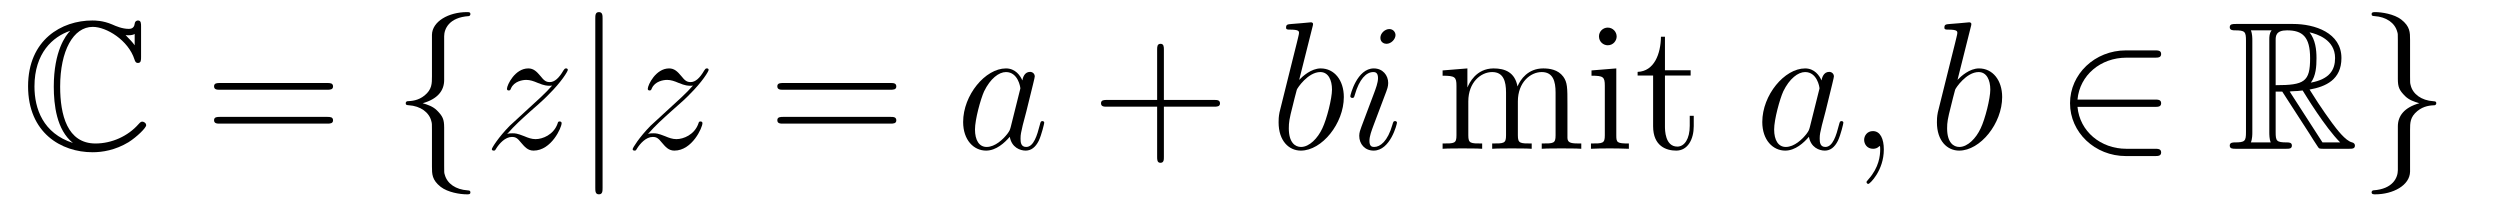 <?xml version='1.0'?>
<!-- This file was generated by dvisvgm 1.14.1 -->
<svg height='14pt' version='1.1' viewBox='0 -14 164 14' width='164pt' xmlns='http://www.w3.org/2000/svg' xmlns:xlink='http://www.w3.org/1999/xlink'>
<g id='page1'>
<g transform='matrix(1 0 0 1 -127 650)'>
<path d='M136.254 -662.261C136.254 -662.464 136.254 -662.656 136.051 -662.656C136.039 -662.656 135.859 -662.656 135.835 -662.441C135.8 -662.106 135.525 -662.106 135.441 -662.106C135.023 -662.106 134.604 -662.285 134.365 -662.393C133.755 -662.656 133.241 -662.656 133.05 -662.656C131.054 -662.656 128.842 -661.401 128.842 -658.34C128.842 -655.292 131.006 -654.013 133.074 -654.013C133.707 -654.013 134.556 -654.144 135.429 -654.67C135.979 -655.017 136.588 -655.615 136.588 -655.782C136.588 -655.949 136.409 -656.021 136.338 -656.021C136.254 -656.021 136.206 -655.985 136.087 -655.854C135.393 -655.065 134.329 -654.587 133.265 -654.587C131.412 -654.587 130.946 -656.463 130.946 -658.316C130.946 -660.671 131.807 -662.237 133.086 -662.237C133.983 -662.237 135.417 -661.365 135.823 -660.097C135.859 -659.99 135.895 -659.87 136.051 -659.87C136.254 -659.87 136.254 -660.062 136.254 -660.265V-662.261ZM135.835 -661.03C135.692 -661.233 135.537 -661.388 135.238 -661.699C135.297 -661.687 135.393 -661.687 135.453 -661.687C135.584 -661.687 135.74 -661.711 135.835 -661.771V-661.03ZM131.592 -661.962C131.317 -661.687 130.528 -660.659 130.528 -658.316C130.528 -657.133 130.707 -655.483 131.783 -654.622C129.822 -655.256 129.261 -656.87 129.261 -658.328C129.261 -660.528 130.468 -661.592 131.592 -661.974V-661.962Z' fill-rule='evenodd'/>
<path d='M148.466 -658.113C148.633 -658.113 148.848 -658.113 148.848 -658.328C148.848 -658.555 148.645 -658.555 148.466 -658.555H141.425C141.257 -658.555 141.042 -658.555 141.042 -658.34C141.042 -658.113 141.246 -658.113 141.425 -658.113H148.466ZM148.466 -655.89C148.633 -655.89 148.848 -655.89 148.848 -656.105C148.848 -656.332 148.645 -656.332 148.466 -656.332H141.425C141.257 -656.332 141.042 -656.332 141.042 -656.117C141.042 -655.89 141.246 -655.89 141.425 -655.89H148.466Z' fill-rule='evenodd'/>
<path d='M156.137 -661.616C156.137 -662.094 156.448 -662.859 157.751 -662.943C157.81 -662.954 157.858 -663.002 157.858 -663.074C157.858 -663.206 157.763 -663.206 157.631 -663.206C156.436 -663.206 155.348 -662.596 155.336 -661.711V-658.986C155.336 -658.52 155.336 -658.137 154.858 -657.742C154.44 -657.396 153.985 -657.372 153.722 -657.36C153.662 -657.348 153.615 -657.3 153.615 -657.228C153.615 -657.109 153.686 -657.109 153.806 -657.097C154.595 -657.049 155.169 -656.619 155.3 -656.033C155.336 -655.902 155.336 -655.878 155.336 -655.447V-653.08C155.336 -652.578 155.336 -652.196 155.91 -651.742C156.376 -651.383 157.165 -651.252 157.631 -651.252C157.763 -651.252 157.858 -651.252 157.858 -651.383C157.858 -651.502 157.787 -651.502 157.667 -651.514C156.914 -651.562 156.328 -651.945 156.173 -652.554C156.137 -652.662 156.137 -652.686 156.137 -653.116V-655.627C156.137 -656.177 156.041 -656.38 155.659 -656.762C155.408 -657.013 155.061 -657.133 154.726 -657.228C155.707 -657.503 156.137 -658.053 156.137 -658.747V-661.616Z' fill-rule='evenodd'/>
<path d='M160.268 -655.208C160.782 -655.794 161.201 -656.165 161.798 -656.703C162.516 -657.324 162.826 -657.623 162.994 -657.802C163.831 -658.627 164.249 -659.321 164.249 -659.416C164.249 -659.512 164.153 -659.512 164.129 -659.512C164.046 -659.512 164.022 -659.464 163.962 -659.38C163.663 -658.866 163.376 -658.615 163.065 -658.615C162.814 -658.615 162.683 -658.723 162.456 -659.01C162.205 -659.308 162.002 -659.512 161.655 -659.512C160.782 -659.512 160.256 -658.424 160.256 -658.173C160.256 -658.137 160.268 -658.065 160.376 -658.065C160.471 -658.065 160.483 -658.113 160.519 -658.197C160.722 -658.675 161.296 -658.759 161.523 -658.759C161.774 -658.759 162.013 -658.675 162.264 -658.567C162.719 -658.376 162.91 -658.376 163.03 -658.376C163.113 -658.376 163.161 -658.376 163.221 -658.388C162.826 -657.922 162.181 -657.348 161.643 -656.858L160.436 -655.746C159.706 -655.005 159.264 -654.3 159.264 -654.216C159.264 -654.144 159.324 -654.12 159.396 -654.12C159.467 -654.12 159.479 -654.132 159.563 -654.276C159.754 -654.575 160.137 -655.017 160.579 -655.017C160.83 -655.017 160.95 -654.933 161.189 -654.634C161.416 -654.372 161.619 -654.12 162.002 -654.12C163.173 -654.12 163.842 -655.639 163.842 -655.913C163.842 -655.961 163.831 -656.033 163.711 -656.033C163.615 -656.033 163.603 -655.985 163.568 -655.866C163.304 -655.16 162.599 -654.873 162.133 -654.873C161.882 -654.873 161.643 -654.957 161.392 -655.065C160.914 -655.256 160.782 -655.256 160.627 -655.256C160.507 -655.256 160.376 -655.256 160.268 -655.208Z' fill-rule='evenodd'/>
<path d='M166.529 -662.775C166.529 -662.99 166.529 -663.206 166.29 -663.206C166.051 -663.206 166.051 -662.99 166.051 -662.775V-651.682C166.051 -651.467 166.051 -651.252 166.29 -651.252C166.529 -651.252 166.529 -651.467 166.529 -651.682V-662.775Z' fill-rule='evenodd'/>
<path d='M169.506 -655.208C170.02 -655.794 170.438 -656.165 171.036 -656.703C171.753 -657.324 172.064 -657.623 172.232 -657.802C173.068 -658.627 173.487 -659.321 173.487 -659.416C173.487 -659.512 173.391 -659.512 173.367 -659.512C173.283 -659.512 173.26 -659.464 173.2 -659.38C172.901 -658.866 172.614 -658.615 172.303 -658.615C172.052 -658.615 171.921 -658.723 171.693 -659.01C171.443 -659.308 171.239 -659.512 170.892 -659.512C170.02 -659.512 169.494 -658.424 169.494 -658.173C169.494 -658.137 169.506 -658.065 169.613 -658.065C169.709 -658.065 169.721 -658.113 169.757 -658.197C169.96 -658.675 170.534 -658.759 170.761 -658.759C171.012 -658.759 171.251 -658.675 171.502 -658.567C171.957 -658.376 172.148 -658.376 172.268 -658.376C172.351 -658.376 172.399 -658.376 172.459 -658.388C172.064 -657.922 171.419 -657.348 170.881 -656.858L169.673 -655.746C168.944 -655.005 168.502 -654.3 168.502 -654.216C168.502 -654.144 168.562 -654.12 168.633 -654.12C168.705 -654.12 168.717 -654.132 168.801 -654.276C168.992 -654.575 169.374 -655.017 169.817 -655.017C170.068 -655.017 170.187 -654.933 170.427 -654.634C170.653 -654.372 170.857 -654.12 171.239 -654.12C172.411 -654.12 173.08 -655.639 173.08 -655.913C173.08 -655.961 173.068 -656.033 172.949 -656.033C172.853 -656.033 172.841 -655.985 172.805 -655.866C172.542 -655.16 171.837 -654.873 171.371 -654.873C171.12 -654.873 170.881 -654.957 170.63 -655.065C170.152 -655.256 170.02 -655.256 169.865 -655.256C169.745 -655.256 169.613 -655.256 169.506 -655.208Z' fill-rule='evenodd'/>
<path d='M185.415 -658.113C185.583 -658.113 185.798 -658.113 185.798 -658.328C185.798 -658.555 185.595 -658.555 185.415 -658.555H178.374C178.207 -658.555 177.992 -658.555 177.992 -658.34C177.992 -658.113 178.195 -658.113 178.374 -658.113H185.415ZM185.415 -655.89C185.583 -655.89 185.798 -655.89 185.798 -656.105C185.798 -656.332 185.595 -656.332 185.415 -656.332H178.374C178.207 -656.332 177.992 -656.332 177.992 -656.117C177.992 -655.89 178.195 -655.89 178.374 -655.89H185.415Z' fill-rule='evenodd'/>
<path d='M193.302 -655.662C193.242 -655.459 193.242 -655.435 193.074 -655.208C192.811 -654.873 192.286 -654.36 191.724 -654.36C191.233 -654.36 190.959 -654.802 190.959 -655.507C190.959 -656.165 191.329 -657.503 191.556 -658.006C191.963 -658.842 192.524 -659.273 192.991 -659.273C193.78 -659.273 193.936 -658.293 193.936 -658.197C193.936 -658.185 193.9 -658.029 193.888 -658.006L193.302 -655.662ZM194.066 -658.723C193.936 -659.033 193.613 -659.512 192.991 -659.512C191.64 -659.512 190.182 -657.767 190.182 -655.997C190.182 -654.814 190.875 -654.12 191.688 -654.12C192.346 -654.12 192.907 -654.634 193.242 -655.029C193.361 -654.324 193.924 -654.12 194.282 -654.12S194.928 -654.336 195.143 -654.766C195.334 -655.173 195.502 -655.902 195.502 -655.949C195.502 -656.009 195.454 -656.057 195.382 -656.057C195.274 -656.057 195.262 -655.997 195.215 -655.818C195.035 -655.113 194.808 -654.36 194.318 -654.36C193.97 -654.36 193.948 -654.67 193.948 -654.909C193.948 -655.184 193.984 -655.316 194.09 -655.782C194.174 -656.081 194.234 -656.344 194.329 -656.691C194.772 -658.484 194.88 -658.914 194.88 -658.986C194.88 -659.153 194.748 -659.285 194.569 -659.285C194.186 -659.285 194.09 -658.866 194.066 -658.723Z' fill-rule='evenodd'/>
<path d='M203.351 -657.001H206.65C206.816 -657.001 207.032 -657.001 207.032 -657.217C207.032 -657.444 206.83 -657.444 206.65 -657.444H203.351V-660.743C203.351 -660.91 203.351 -661.126 203.135 -661.126C202.908 -661.126 202.908 -660.922 202.908 -660.743V-657.444H199.609C199.441 -657.444 199.226 -657.444 199.226 -657.228C199.226 -657.001 199.429 -657.001 199.609 -657.001H202.908V-653.702C202.908 -653.535 202.908 -653.32 203.123 -653.32C203.351 -653.32 203.351 -653.523 203.351 -653.702V-657.001Z' fill-rule='evenodd'/>
<path d='M213.1 -662.237C213.112 -662.285 213.136 -662.357 213.136 -662.417C213.136 -662.536 213.016 -662.536 212.992 -662.536C212.98 -662.536 212.549 -662.5 212.334 -662.476C212.131 -662.464 211.951 -662.441 211.736 -662.428C211.45 -662.405 211.366 -662.393 211.366 -662.178C211.366 -662.058 211.486 -662.058 211.606 -662.058C212.215 -662.058 212.215 -661.95 212.215 -661.831C212.215 -661.747 212.119 -661.401 212.071 -661.185L211.784 -660.038C211.664 -659.56 210.984 -656.846 210.936 -656.631C210.876 -656.332 210.876 -656.129 210.876 -655.973C210.876 -654.754 211.558 -654.12 212.334 -654.12C213.721 -654.12 215.155 -655.902 215.155 -657.635C215.155 -658.735 214.534 -659.512 213.637 -659.512C213.016 -659.512 212.454 -658.998 212.226 -658.759L213.1 -662.237ZM212.346 -654.36C211.963 -654.36 211.546 -654.647 211.546 -655.579C211.546 -655.973 211.58 -656.2 211.796 -657.037C211.832 -657.193 212.023 -657.958 212.071 -658.113C212.095 -658.209 212.801 -659.273 213.613 -659.273C214.139 -659.273 214.379 -658.747 214.379 -658.125C214.379 -657.551 214.044 -656.2 213.745 -655.579C213.446 -654.933 212.896 -654.36 212.346 -654.36ZM218.641 -655.949C218.641 -656.009 218.593 -656.057 218.521 -656.057C218.413 -656.057 218.402 -656.021 218.342 -655.818C218.032 -654.73 217.541 -654.36 217.146 -654.36C217.003 -654.36 216.835 -654.395 216.835 -654.754C216.835 -655.077 216.979 -655.435 217.11 -655.794L217.948 -658.017C217.984 -658.113 218.066 -658.328 218.066 -658.555C218.066 -659.058 217.709 -659.512 217.122 -659.512C216.023 -659.512 215.58 -657.778 215.58 -657.683C215.58 -657.635 215.628 -657.575 215.712 -657.575C215.82 -657.575 215.832 -657.623 215.879 -657.79C216.166 -658.794 216.62 -659.273 217.087 -659.273C217.194 -659.273 217.398 -659.261 217.398 -658.878C217.398 -658.567 217.242 -658.173 217.146 -657.91L216.31 -655.687C216.238 -655.495 216.166 -655.304 216.166 -655.089C216.166 -654.551 216.536 -654.12 217.11 -654.12C218.21 -654.12 218.641 -655.866 218.641 -655.949ZM218.545 -661.699C218.545 -661.879 218.402 -662.094 218.138 -662.094C217.864 -662.094 217.553 -661.831 217.553 -661.52C217.553 -661.221 217.804 -661.126 217.948 -661.126C218.27 -661.126 218.545 -661.436 218.545 -661.699Z' fill-rule='evenodd'/>
<path d='M229.824 -657.145C229.824 -658.257 229.824 -658.591 229.549 -658.974C229.202 -659.44 228.641 -659.512 228.234 -659.512C227.242 -659.512 226.74 -658.794 226.548 -658.328C226.381 -659.249 225.736 -659.512 224.982 -659.512C223.823 -659.512 223.369 -658.52 223.273 -658.281H223.261V-659.512L221.635 -659.38V-659.033C222.448 -659.033 222.544 -658.95 222.544 -658.364V-655.125C222.544 -654.587 222.413 -654.587 221.635 -654.587V-654.24C221.946 -654.264 222.592 -654.264 222.926 -654.264C223.273 -654.264 223.919 -654.264 224.23 -654.24V-654.587C223.464 -654.587 223.321 -654.587 223.321 -655.125V-657.348C223.321 -658.603 224.146 -659.273 224.887 -659.273C225.628 -659.273 225.796 -658.663 225.796 -657.934V-655.125C225.796 -654.587 225.664 -654.587 224.887 -654.587V-654.24C225.198 -654.264 225.844 -654.264 226.178 -654.264C226.525 -654.264 227.17 -654.264 227.48 -654.24V-654.587C226.716 -654.587 226.572 -654.587 226.572 -655.125V-657.348C226.572 -658.603 227.398 -659.273 228.138 -659.273C228.88 -659.273 229.046 -658.663 229.046 -657.934V-655.125C229.046 -654.587 228.916 -654.587 228.138 -654.587V-654.24C228.449 -654.264 229.094 -654.264 229.429 -654.264C229.776 -654.264 230.422 -654.264 230.732 -654.24V-654.587C230.135 -654.587 229.836 -654.587 229.824 -654.945V-657.145ZM233.053 -661.604C233.053 -661.914 232.802 -662.189 232.468 -662.189C232.156 -662.189 231.893 -661.938 231.893 -661.616C231.893 -661.257 232.181 -661.03 232.468 -661.03C232.837 -661.03 233.053 -661.341 233.053 -661.604ZM231.403 -659.38V-659.033C232.168 -659.033 232.276 -658.962 232.276 -658.376V-655.125C232.276 -654.587 232.145 -654.587 231.367 -654.587V-654.24C231.702 -654.264 232.276 -654.264 232.622 -654.264C232.754 -654.264 233.447 -654.264 233.854 -654.24V-654.587C233.077 -654.587 233.029 -654.647 233.029 -655.113V-659.512L231.403 -659.38ZM236.221 -659.046H237.906V-659.392H236.221V-661.592H235.958C235.946 -660.468 235.516 -659.321 234.428 -659.285V-659.046H235.444V-655.722C235.444 -654.395 236.328 -654.12 236.962 -654.12C237.715 -654.12 238.11 -654.862 238.11 -655.722V-656.404H237.847V-655.746C237.847 -654.886 237.5 -654.383 237.034 -654.383C236.221 -654.383 236.221 -655.495 236.221 -655.698V-659.046Z' fill-rule='evenodd'/>
<path d='M245.726 -655.662C245.666 -655.459 245.666 -655.435 245.5 -655.208C245.237 -654.873 244.711 -654.36 244.148 -654.36C243.659 -654.36 243.384 -654.802 243.384 -655.507C243.384 -656.165 243.754 -657.503 243.982 -658.006C244.388 -658.842 244.95 -659.273 245.416 -659.273C246.205 -659.273 246.36 -658.293 246.36 -658.197C246.36 -658.185 246.324 -658.029 246.312 -658.006L245.726 -655.662ZM246.492 -658.723C246.36 -659.033 246.037 -659.512 245.416 -659.512C244.066 -659.512 242.606 -657.767 242.606 -655.997C242.606 -654.814 243.3 -654.12 244.112 -654.12C244.77 -654.12 245.332 -654.634 245.666 -655.029C245.786 -654.324 246.348 -654.12 246.707 -654.12S247.352 -654.336 247.567 -654.766C247.759 -655.173 247.926 -655.902 247.926 -655.949C247.926 -656.009 247.878 -656.057 247.806 -656.057C247.699 -656.057 247.687 -655.997 247.639 -655.818C247.46 -655.113 247.232 -654.36 246.743 -654.36C246.396 -654.36 246.372 -654.67 246.372 -654.909C246.372 -655.184 246.408 -655.316 246.516 -655.782C246.599 -656.081 246.659 -656.344 246.755 -656.691C247.196 -658.484 247.304 -658.914 247.304 -658.986C247.304 -659.153 247.174 -659.285 246.994 -659.285C246.611 -659.285 246.516 -658.866 246.492 -658.723ZM250.579 -654.192C250.579 -654.886 250.352 -655.4 249.862 -655.4C249.48 -655.4 249.288 -655.089 249.288 -654.826C249.288 -654.563 249.468 -654.24 249.874 -654.24C250.03 -654.24 250.16 -654.288 250.268 -654.395C250.292 -654.419 250.304 -654.419 250.316 -654.419C250.34 -654.419 250.34 -654.252 250.34 -654.192C250.34 -653.798 250.268 -653.021 249.575 -652.244C249.444 -652.1 249.444 -652.076 249.444 -652.053C249.444 -651.993 249.504 -651.933 249.563 -651.933C249.659 -651.933 250.579 -652.818 250.579 -654.192Z' fill-rule='evenodd'/>
<path d='M256.285 -662.237C256.297 -662.285 256.321 -662.357 256.321 -662.417C256.321 -662.536 256.201 -662.536 256.177 -662.536C256.165 -662.536 255.736 -662.5 255.52 -662.476C255.317 -662.464 255.138 -662.441 254.923 -662.428C254.635 -662.405 254.552 -662.393 254.552 -662.178C254.552 -662.058 254.671 -662.058 254.791 -662.058C255.401 -662.058 255.401 -661.95 255.401 -661.831C255.401 -661.747 255.305 -661.401 255.257 -661.185L254.97 -660.038C254.851 -659.56 254.17 -656.846 254.122 -656.631C254.062 -656.332 254.062 -656.129 254.062 -655.973C254.062 -654.754 254.743 -654.12 255.52 -654.12C256.907 -654.12 258.342 -655.902 258.342 -657.635C258.342 -658.735 257.72 -659.512 256.823 -659.512C256.201 -659.512 255.64 -658.998 255.413 -658.759L256.285 -662.237ZM255.533 -654.36C255.15 -654.36 254.731 -654.647 254.731 -655.579C254.731 -655.973 254.767 -656.2 254.982 -657.037C255.018 -657.193 255.21 -657.958 255.257 -658.113C255.281 -658.209 255.986 -659.273 256.799 -659.273C257.326 -659.273 257.564 -658.747 257.564 -658.125C257.564 -657.551 257.23 -656.2 256.931 -655.579C256.632 -654.933 256.082 -654.36 255.533 -654.36Z' fill-rule='evenodd'/>
<path d='M268.352 -656.989C268.556 -656.989 268.771 -656.989 268.771 -657.228C268.771 -657.468 268.556 -657.468 268.352 -657.468H263.284C263.428 -659.069 264.803 -660.217 266.488 -660.217H268.352C268.556 -660.217 268.771 -660.217 268.771 -660.456C268.771 -660.695 268.556 -660.695 268.352 -660.695H266.464C264.42 -660.695 262.794 -659.141 262.794 -657.228C262.794 -655.316 264.42 -653.762 266.464 -653.762H268.352C268.556 -653.762 268.771 -653.762 268.771 -654.001C268.771 -654.24 268.556 -654.24 268.352 -654.24H266.488C264.803 -654.24 263.428 -655.387 263.284 -656.989H268.352Z' fill-rule='evenodd'/>
<path d='M276.283 -657.993H276.714L278.507 -655.22C278.627 -655.029 278.914 -654.563 279.044 -654.383C279.128 -654.24 279.164 -654.24 279.439 -654.24H281.089C281.304 -654.24 281.484 -654.24 281.484 -654.455C281.484 -654.551 281.412 -654.634 281.304 -654.658C280.862 -654.754 280.276 -655.543 279.989 -655.926C279.906 -656.045 279.308 -656.834 278.507 -658.125C279.571 -658.316 280.598 -658.771 280.598 -660.193C280.598 -661.855 278.842 -662.428 277.432 -662.428H273.678C273.462 -662.428 273.271 -662.428 273.271 -662.213C273.271 -662.01 273.498 -662.01 273.594 -662.01C274.276 -662.01 274.336 -661.927 274.336 -661.329V-655.34C274.336 -654.742 274.276 -654.658 273.594 -654.658C273.498 -654.658 273.271 -654.658 273.271 -654.455C273.271 -654.24 273.462 -654.24 273.678 -654.24H276.953C277.169 -654.24 277.348 -654.24 277.348 -654.455C277.348 -654.658 277.145 -654.658 277.013 -654.658C276.331 -654.658 276.283 -654.754 276.283 -655.34V-657.993ZM278.591 -658.579C278.926 -659.022 278.962 -659.655 278.962 -660.181C278.962 -660.755 278.89 -661.388 278.507 -661.879C278.998 -661.771 280.181 -661.401 280.181 -660.193C280.181 -659.416 279.822 -658.807 278.591 -658.579ZM276.283 -661.365C276.283 -661.616 276.283 -662.01 277.025 -662.01C278.041 -662.01 278.543 -661.592 278.543 -660.181C278.543 -658.639 278.172 -658.412 276.283 -658.412V-661.365ZM274.657 -654.658C274.753 -654.873 274.753 -655.208 274.753 -655.316V-661.353C274.753 -661.472 274.753 -661.795 274.657 -662.01H276.02C275.866 -661.819 275.866 -661.58 275.866 -661.401V-655.316C275.866 -655.196 275.866 -654.873 275.96 -654.658H274.657ZM277.204 -657.993C277.288 -658.006 277.336 -658.017 277.432 -658.017C277.61 -658.017 277.873 -658.041 278.053 -658.065C278.232 -657.778 279.523 -655.651 280.516 -654.658H279.355L277.204 -657.993Z' fill-rule='evenodd'/>
<path d='M284.299 -652.841C284.299 -652.363 283.988 -651.598 282.685 -651.514C282.625 -651.502 282.577 -651.455 282.577 -651.383C282.577 -651.252 282.709 -651.252 282.816 -651.252C283.976 -651.252 285.088 -651.837 285.1 -652.746V-655.471C285.1 -655.938 285.1 -656.32 285.578 -656.714C285.996 -657.061 286.451 -657.085 286.714 -657.097C286.774 -657.109 286.82 -657.157 286.82 -657.228C286.82 -657.348 286.75 -657.348 286.63 -657.36C285.841 -657.408 285.266 -657.838 285.136 -658.424C285.1 -658.555 285.1 -658.579 285.1 -659.01V-661.377C285.1 -661.879 285.1 -662.261 284.526 -662.715C284.047 -663.086 283.223 -663.206 282.816 -663.206C282.709 -663.206 282.577 -663.206 282.577 -663.074C282.577 -662.954 282.649 -662.954 282.768 -662.943C283.522 -662.895 284.107 -662.512 284.263 -661.902C284.299 -661.795 284.299 -661.771 284.299 -661.341V-658.83C284.299 -658.281 284.394 -658.077 284.777 -657.695C285.028 -657.444 285.374 -657.324 285.709 -657.228C284.729 -656.953 284.299 -656.404 284.299 -655.71V-652.841Z' fill-rule='evenodd'/>
</g>
</g>
</svg>
